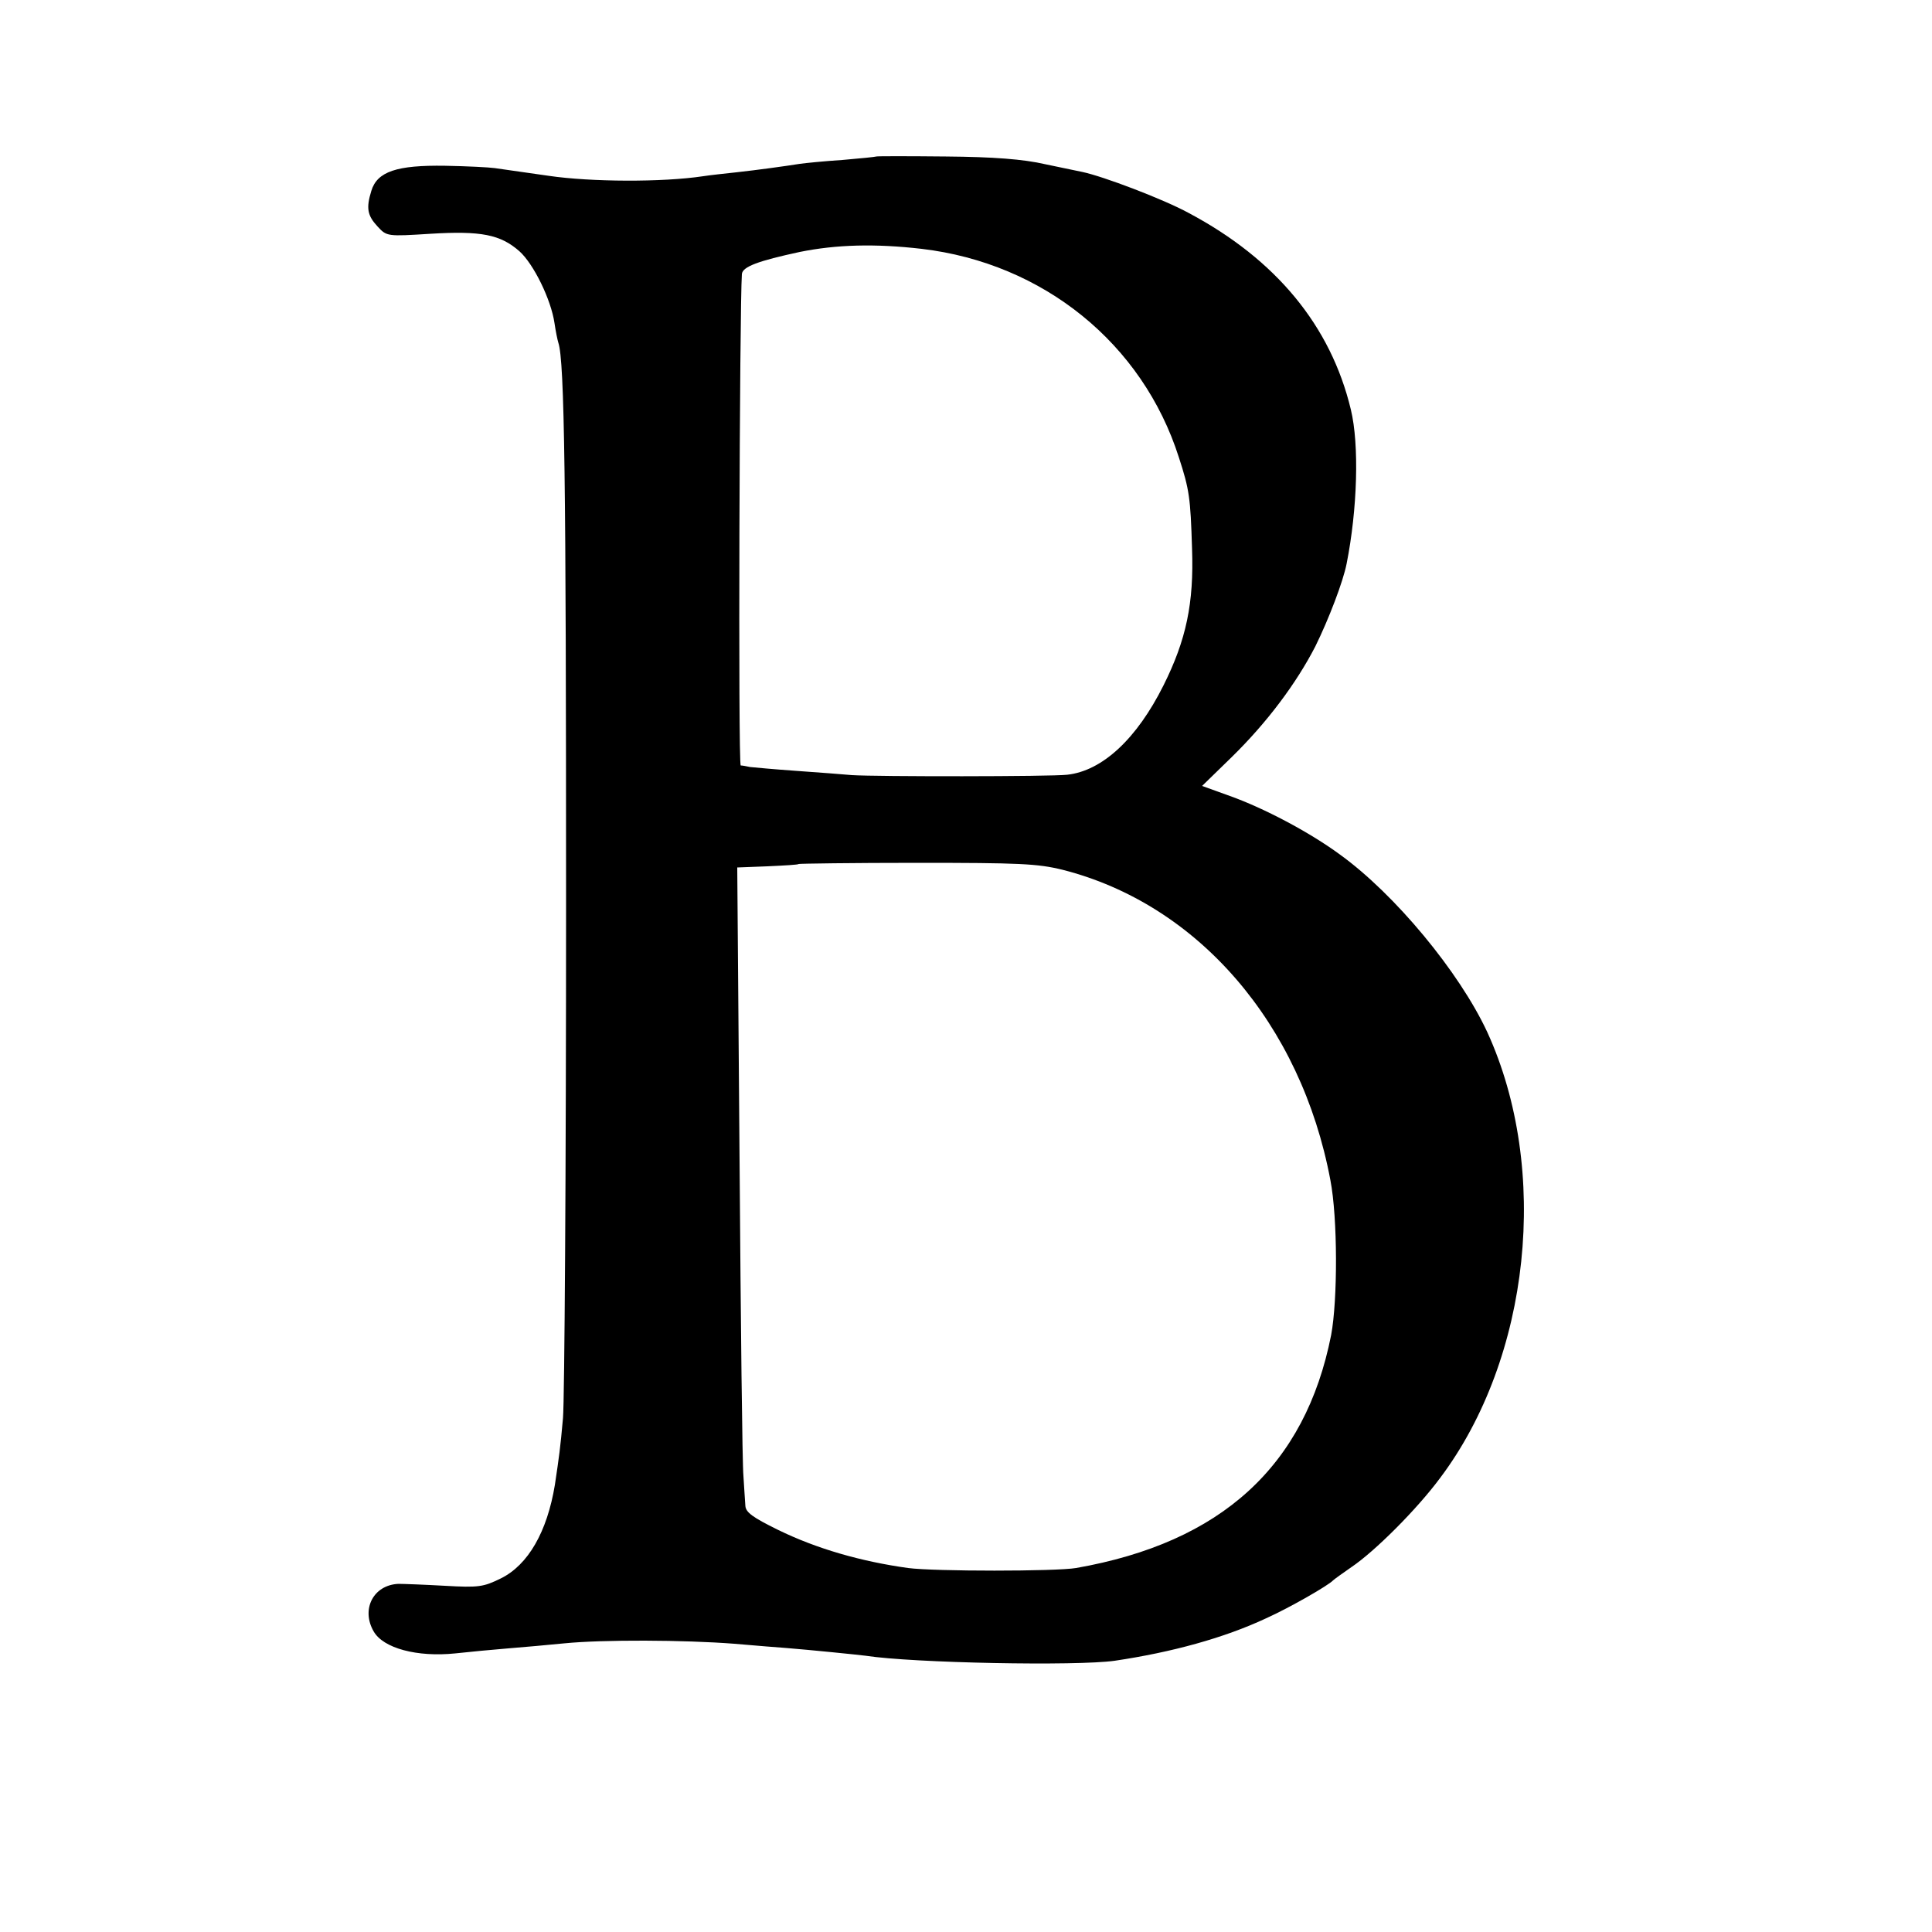 <?xml version="1.0" standalone="no"?>
<!DOCTYPE svg PUBLIC "-//W3C//DTD SVG 20010904//EN"
 "http://www.w3.org/TR/2001/REC-SVG-20010904/DTD/svg10.dtd">
<svg version="1.0" xmlns="http://www.w3.org/2000/svg"
 width="500pt" height="500pt" viewBox="0 0 500 500"
 preserveAspectRatio="xMidYMid meet">
<g transform="translate(0,500) scale(0.1,-0.1)"
fill="#000000" stroke="none">
<path d="M2268 4595 c-2 -1 -41 -5 -88 -9 -47 -3 -96 -8 -110 -10 -38 -6 -110
-16 -165 -22 -27 -3 -66 -7 -85 -10 -106 -16 -291 -15 -400 1 -63 9 -126 18
-140 20 -14 2 -71 5 -128 6 -125 2 -176 -15 -191 -65 -14 -45 -10 -64 16 -92
24 -26 25 -26 137 -19 131 8 181 -2 230 -45 37 -33 82 -125 91 -186 3 -21 8
-45 10 -51 16 -47 20 -357 20 -1453 0 -685 -4 -1283 -8 -1330 -7 -79 -10 -99
-21 -173 -20 -121 -69 -207 -140 -242 -45 -22 -57 -24 -145 -19 -53 3 -107 5
-120 5 -65 -3 -97 -66 -64 -123 25 -44 113 -67 211 -57 37 4 99 10 137 13 39
3 104 9 145 13 100 10 311 9 440 -1 58 -5 119 -10 135 -11 62 -5 181 -17 205
-20 123 -19 547 -27 645 -13 148 22 283 59 392 110 62 28 161 85 173 98 3 3
24 18 47 34 61 41 170 150 230 231 234 311 285 798 122 1154 -72 155 -239 357
-382 460 -79 58 -197 120 -284 151 l-72 26 76 74 c93 91 168 192 217 287 35
71 72 168 81 214 28 141 33 308 11 399 -52 217 -194 389 -420 509 -66 36 -222
95 -275 106 -9 2 -52 11 -96 20 -56 13 -134 19 -257 20 -98 1 -179 1 -180 0z
m117 -239 c315 -37 572 -245 666 -540 27 -83 30 -104 34 -236 5 -141 -15 -236
-74 -354 -69 -138 -158 -221 -249 -231 -42 -5 -495 -5 -557 -1 -22 2 -87 7
-144 11 -57 4 -111 9 -120 10 -9 2 -20 4 -24 4 -7 1 -3 1188 3 1272 2 19 43
34 150 57 94 19 194 22 315 8z m365 -1607 c350 -89 617 -398 693 -803 19 -98
19 -310 2 -401 -67 -339 -284 -537 -660 -603 -53 -9 -366 -9 -435 0 -122 17
-237 50 -337 99 -65 32 -83 45 -84 62 -1 12 -3 47 -5 77 -3 30 -7 397 -10 815
l-6 760 78 3 c43 2 80 4 81 6 2 1 139 3 306 3 265 0 312 -2 377 -18z"/>
</g>
</svg>
